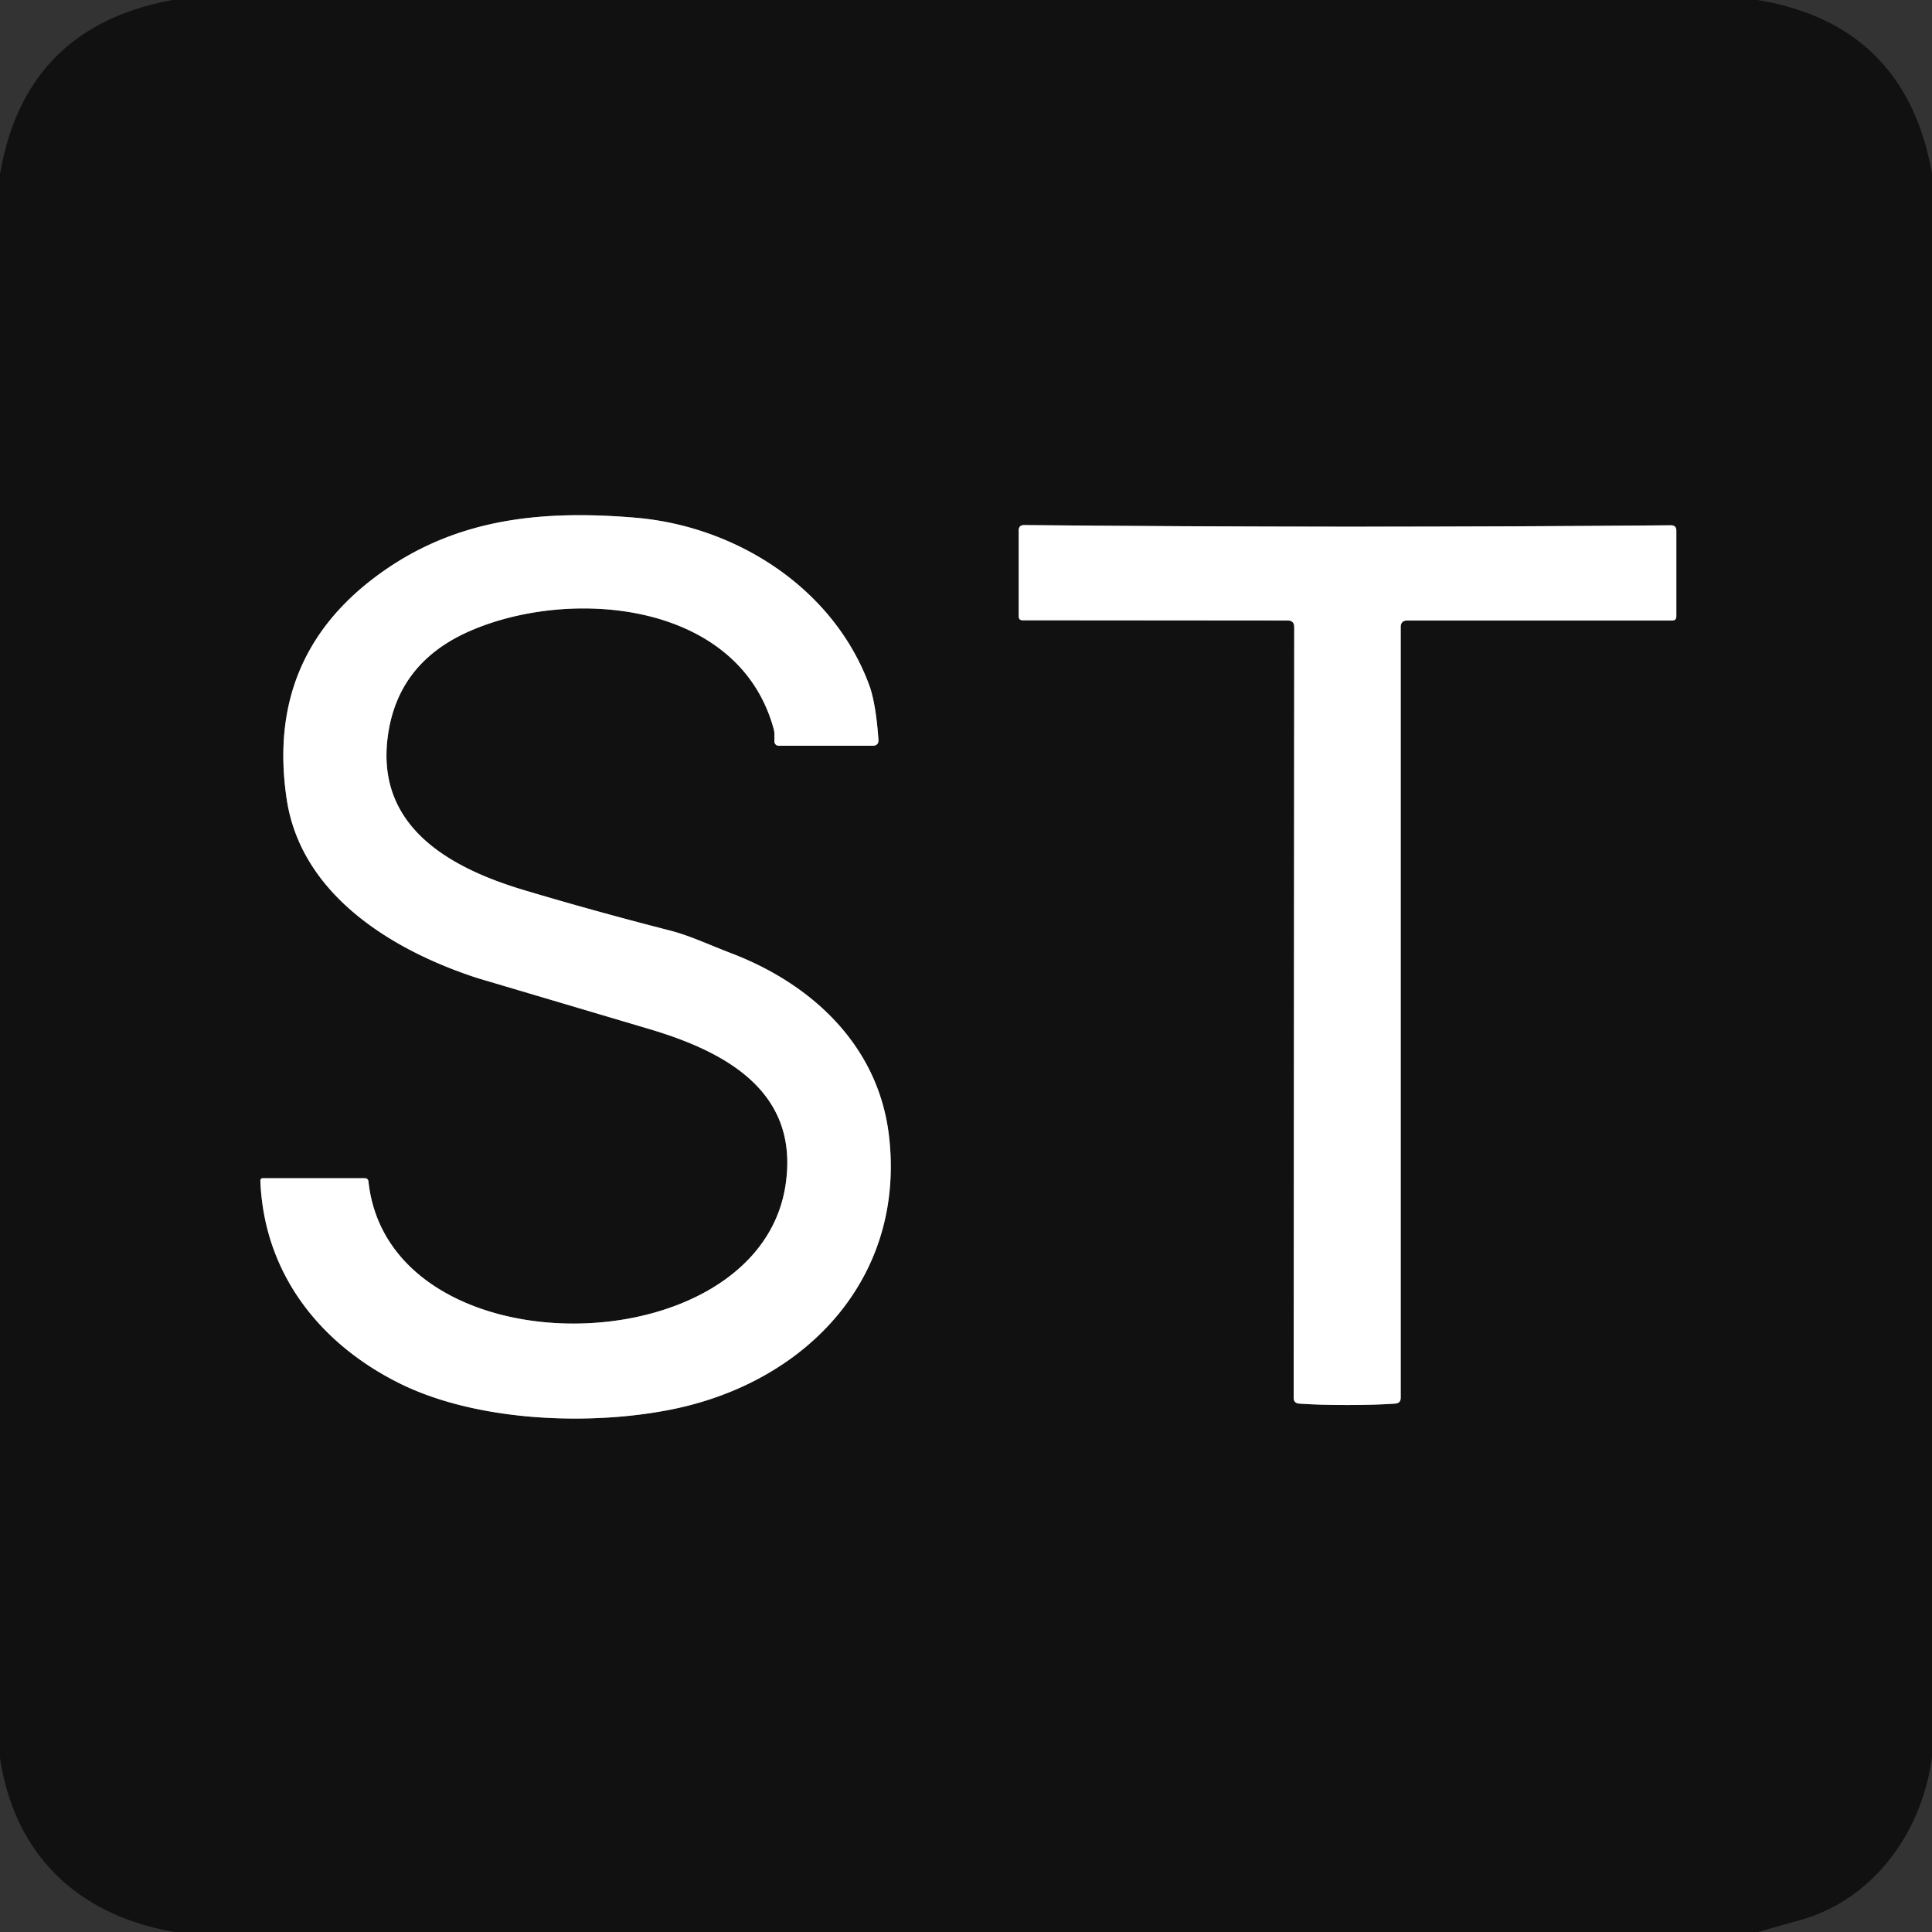 <?xml version="1.0" encoding="UTF-8" standalone="no"?>
<!DOCTYPE svg PUBLIC "-//W3C//DTD SVG 1.1//EN" "http://www.w3.org/Graphics/SVG/1.1/DTD/svg11.dtd">
<svg xmlns="http://www.w3.org/2000/svg" version="1.1" viewBox="0.00 0.00 180.00 180.00">
<rect x="0.00" y="0.00" width="180.00" height="180.00" fill="#333333" stroke="none"/>
<g stroke-width="2.00" fill="none" stroke-linecap="butt">
<path stroke="#888888" vector-effect="non-scaling-stroke" d="
  M 72.15 68.41
  L 72.15 69.08
  A 0.40 0.40 0.0 0 0 72.55 69.48
  L 81.29 69.48
  Q 81.88 69.48 81.84 68.90
  Q 81.60 65.48 80.96 63.77
  C 77.59 54.74 68.54 49.01 59.16 48.23
  C 50.65 47.52 42.85 48.26 35.85 53.12
  Q 24.68 60.87 26.71 74.44
  C 28.05 83.41 36.62 88.57 44.47 91.12
  Q 44.60 91.16 60.42 95.85
  C 67.52 97.95 74.55 101.65 73.18 110.46
  C 70.55 127.38 36.28 127.94 34.33 110.10
  Q 34.30 109.77 33.97 109.77
  L 24.51 109.77
  Q 24.24 109.77 24.26 110.04
  C 24.60 118.48 29.61 125.07 37.16 128.85
  C 44.45 132.50 55.17 132.86 62.83 131.26
  C 75.33 128.64 84.37 118.90 82.82 105.79
  C 81.82 97.39 75.63 91.69 68.17 88.83
  C 65.88 87.95 64.26 87.17 62.40 86.69
  Q 55.45 84.91 48.82 82.93
  C 41.97 80.88 35.08 77.09 36.11 68.76
  Q 36.97 61.76 43.78 58.79
  C 53.08 54.72 68.80 55.95 72.08 67.90
  Q 72.15 68.15 72.15 68.41"
/>
<path stroke="#888888" vector-effect="non-scaling-stroke" d="
  M 125.52 130.90
  Q 128.20 130.90 129.99 130.77
  Q 130.50 130.73 130.50 130.23
  L 130.50 58.42
  Q 130.50 57.81 131.11 57.81
  L 155.80 57.81
  Q 156.18 57.81 156.18 57.42
  L 156.18 49.44
  Q 156.18 48.94 155.68 48.94
  Q 140.81 49.07 125.55 49.07
  Q 110.28 49.06 95.41 48.92
  Q 94.91 48.92 94.91 49.42
  L 94.91 57.40
  Q 94.90 57.79 95.28 57.79
  L 119.97 57.81
  Q 120.58 57.81 120.58 58.42
  L 120.53 130.23
  Q 120.53 130.73 121.04 130.77
  Q 122.83 130.90 125.52 130.90"
/>
</g>
<path fill="#111111" d="
  M 163.75 0.00
  Q 177.54 2.30 180.00 16.17
  L 180.00 163.73
  C 179.04 170.77 174.51 177.09 167.48 178.96
  Q 165.64 179.46 163.83 180.00
  L 16.26 180.00
  C 7.43 178.47 1.40 173.01 0.00 163.79
  L 0.00 16.24
  Q 2.32 2.52 16.08 0.00
  L 163.75 0.00
  Z
  M 72.15 68.41
  L 72.15 69.08
  A 0.40 0.40 0.0 0 0 72.55 69.48
  L 81.29 69.48
  Q 81.88 69.48 81.84 68.90
  Q 81.60 65.48 80.96 63.77
  C 77.59 54.74 68.54 49.01 59.16 48.23
  C 50.65 47.52 42.85 48.26 35.85 53.12
  Q 24.68 60.87 26.71 74.44
  C 28.05 83.41 36.62 88.57 44.47 91.12
  Q 44.60 91.16 60.42 95.85
  C 67.52 97.95 74.55 101.65 73.18 110.46
  C 70.55 127.38 36.28 127.94 34.33 110.10
  Q 34.30 109.77 33.97 109.77
  L 24.51 109.77
  Q 24.24 109.77 24.26 110.04
  C 24.60 118.48 29.61 125.07 37.16 128.85
  C 44.45 132.50 55.17 132.86 62.83 131.26
  C 75.33 128.64 84.37 118.90 82.82 105.79
  C 81.82 97.39 75.63 91.69 68.17 88.83
  C 65.88 87.95 64.26 87.17 62.40 86.69
  Q 55.45 84.91 48.82 82.93
  C 41.97 80.88 35.08 77.09 36.11 68.76
  Q 36.97 61.76 43.78 58.79
  C 53.08 54.72 68.80 55.95 72.08 67.90
  Q 72.15 68.15 72.15 68.41
  Z
  M 125.52 130.90
  Q 128.20 130.90 129.99 130.77
  Q 130.50 130.73 130.50 130.23
  L 130.50 58.42
  Q 130.50 57.81 131.11 57.81
  L 155.80 57.81
  Q 156.18 57.81 156.18 57.42
  L 156.18 49.44
  Q 156.18 48.94 155.68 48.94
  Q 140.81 49.07 125.55 49.07
  Q 110.28 49.06 95.41 48.92
  Q 94.91 48.92 94.91 49.42
  L 94.91 57.40
  Q 94.90 57.79 95.28 57.79
  L 119.97 57.81
  Q 120.58 57.81 120.58 58.42
  L 120.53 130.23
  Q 120.53 130.73 121.04 130.77
  Q 122.83 130.90 125.52 130.90
  Z"
/>
<path fill="#ffffff" d="
  M 72.08 67.90
  C 68.80 55.95 53.08 54.72 43.78 58.79
  Q 36.97 61.76 36.11 68.76
  C 35.08 77.09 41.97 80.88 48.82 82.93
  Q 55.45 84.91 62.40 86.69
  C 64.26 87.17 65.88 87.95 68.17 88.83
  C 75.63 91.69 81.82 97.39 82.82 105.79
  C 84.37 118.90 75.33 128.64 62.83 131.26
  C 55.17 132.86 44.45 132.50 37.16 128.85
  C 29.61 125.07 24.60 118.48 24.26 110.04
  Q 24.24 109.77 24.51 109.77
  L 33.97 109.77
  Q 34.30 109.77 34.33 110.10
  C 36.28 127.94 70.55 127.38 73.18 110.46
  C 74.55 101.65 67.52 97.95 60.42 95.85
  Q 44.60 91.16 44.47 91.12
  C 36.62 88.57 28.05 83.41 26.71 74.44
  Q 24.68 60.87 35.85 53.12
  C 42.85 48.26 50.65 47.52 59.16 48.23
  C 68.54 49.01 77.59 54.74 80.96 63.77
  Q 81.60 65.48 81.84 68.90
  Q 81.88 69.48 81.29 69.48
  L 72.55 69.48
  A 0.40 0.40 0.0 0 1 72.15 69.08
  L 72.15 68.41
  Q 72.15 68.15 72.08 67.90
  Z"
/>
<path fill="#ffffff" d="
  M 125.55 49.07
  Q 140.81 49.07 155.68 48.94
  Q 156.18 48.94 156.18 49.44
  L 156.18 57.42
  Q 156.18 57.81 155.80 57.81
  L 131.11 57.81
  Q 130.50 57.81 130.50 58.42
  L 130.50 130.23
  Q 130.50 130.73 129.99 130.77
  Q 128.20 130.90 125.52 130.90
  Q 122.83 130.90 121.04 130.77
  Q 120.53 130.73 120.53 130.23
  L 120.58 58.42
  Q 120.58 57.81 119.97 57.81
  L 95.28 57.79
  Q 94.90 57.79 94.91 57.40
  L 94.91 49.42
  Q 94.91 48.92 95.41 48.92
  Q 110.28 49.06 125.55 49.07
  Z"
/>
</svg>
